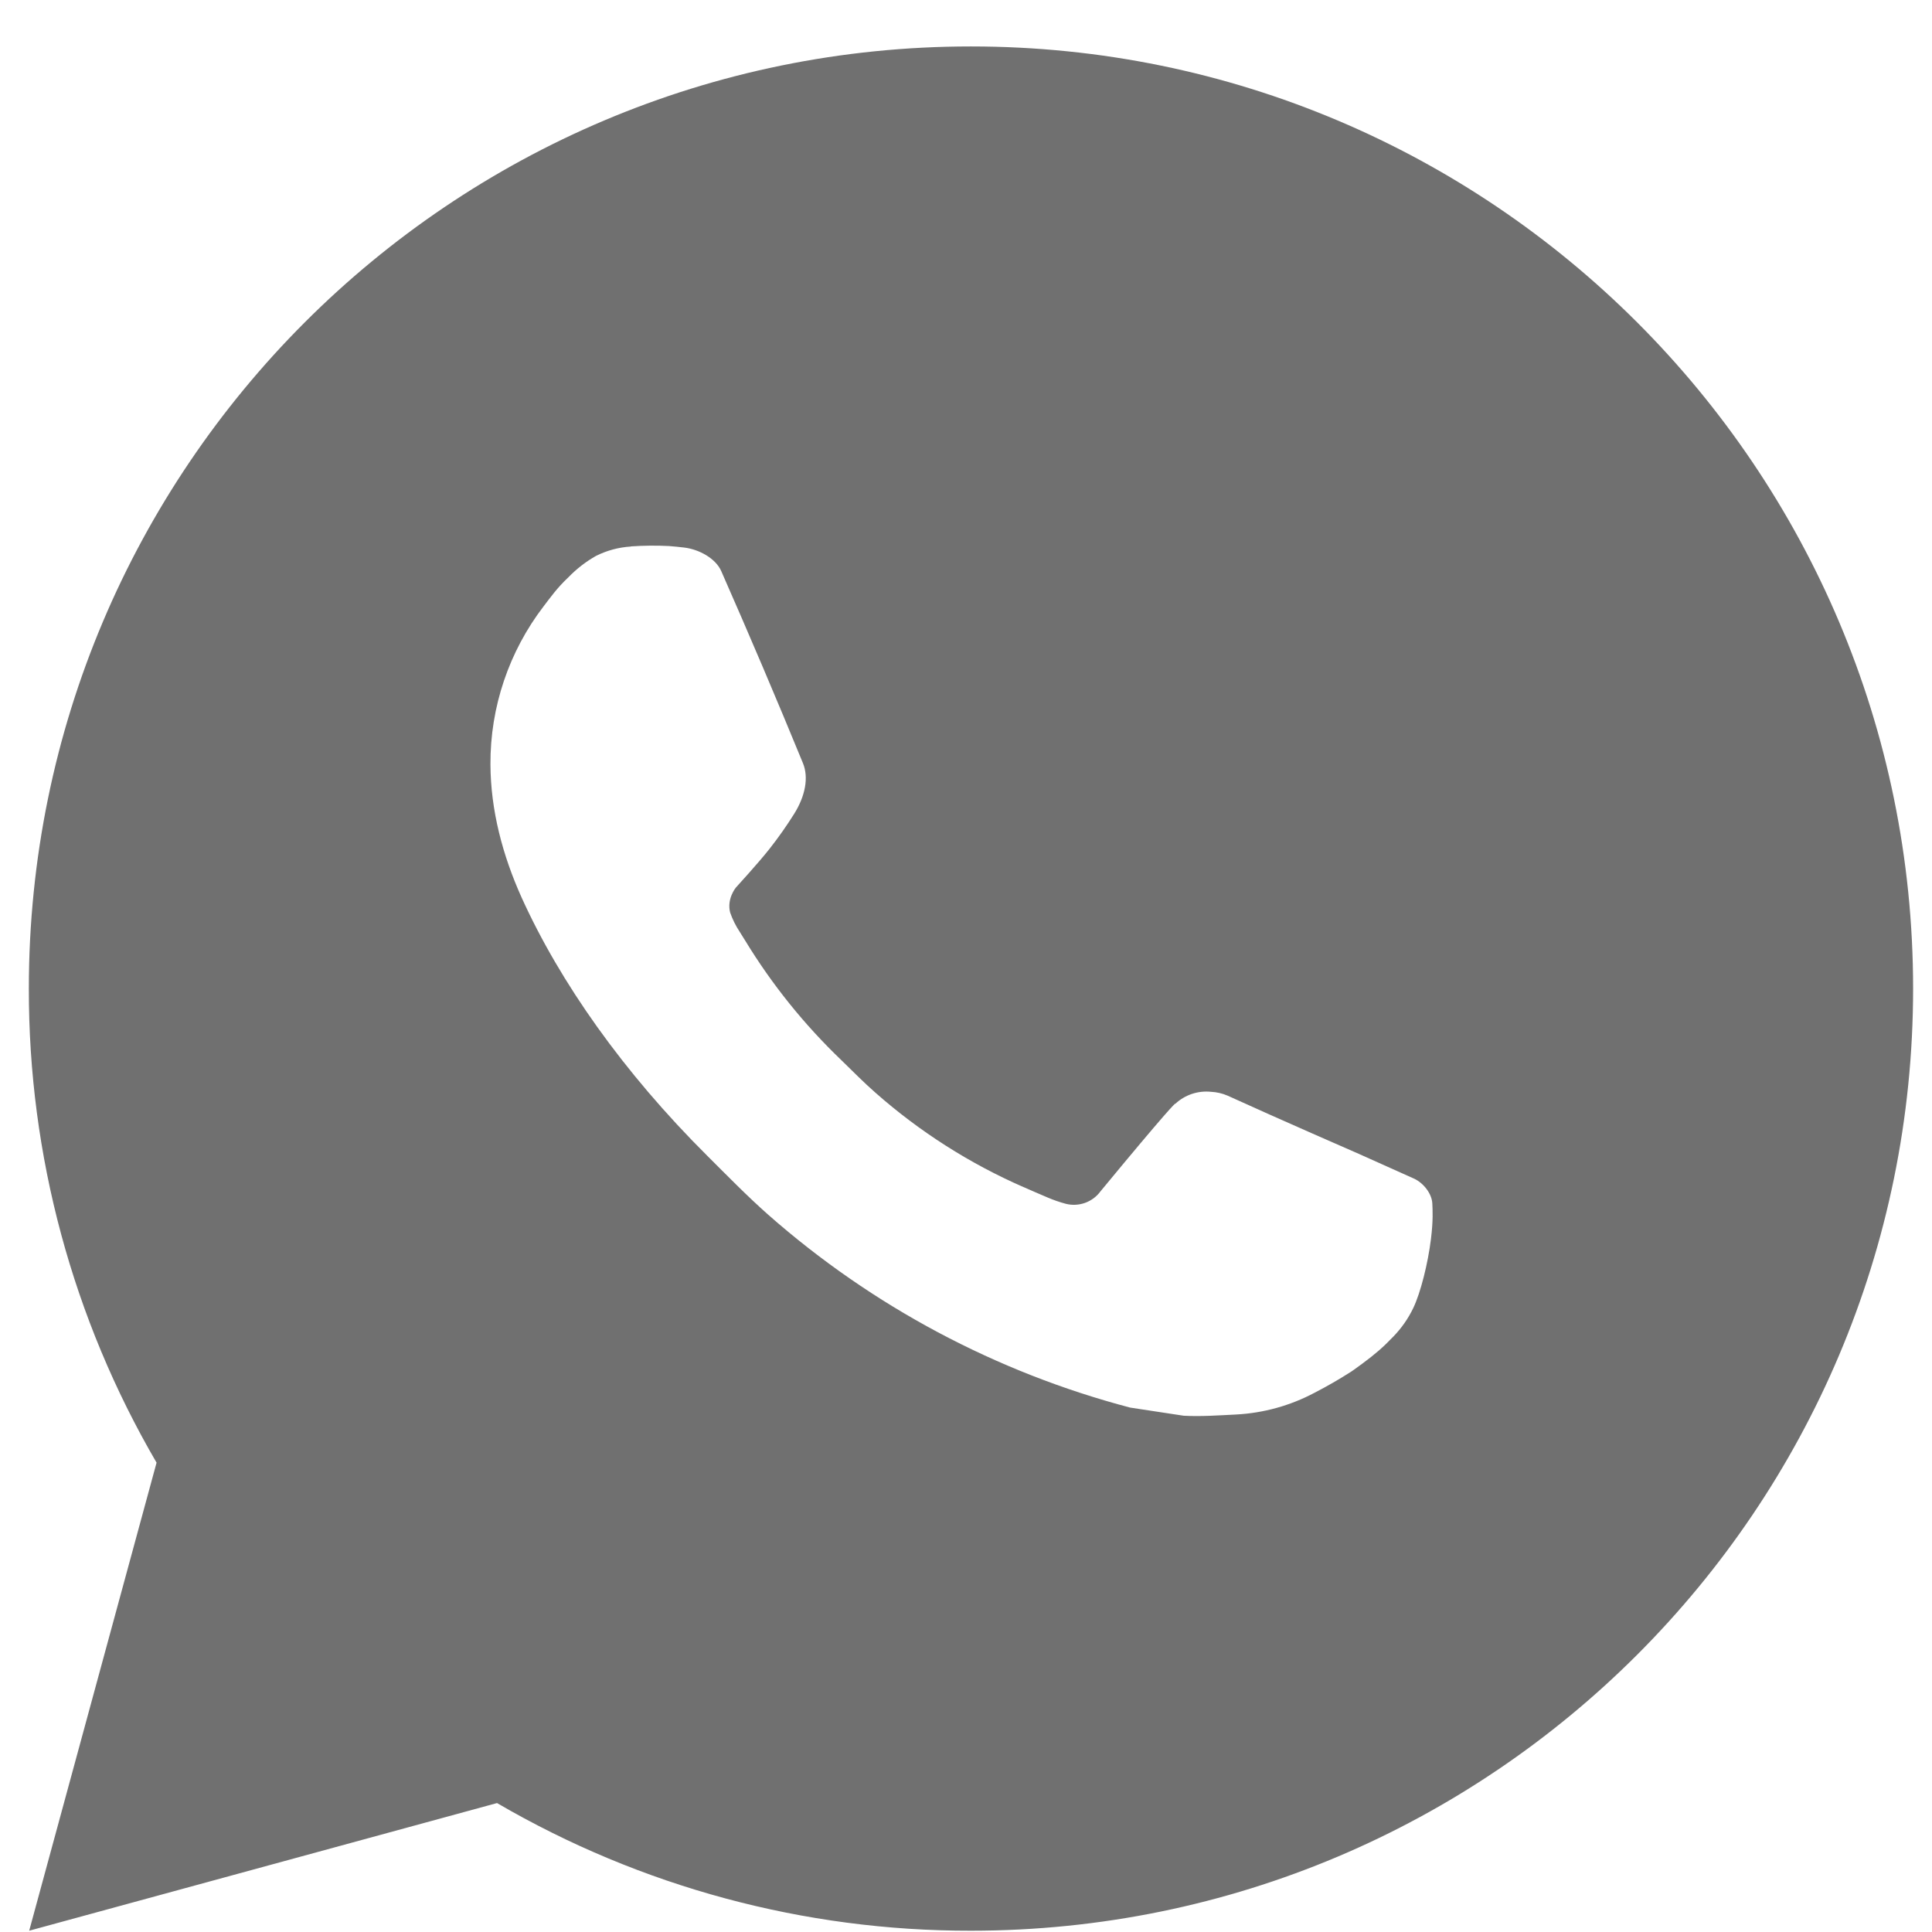 <svg width="27" height="27" viewBox="0 0 27 27" fill="none" xmlns="http://www.w3.org/2000/svg">
<path d="M0.408 26.982L2.188 20.441C1.015 18.43 0.399 16.143 0.403 13.815C0.403 6.543 6.297 0.649 13.569 0.649C20.841 0.649 26.736 6.543 26.736 13.815C26.736 21.087 20.841 26.982 13.569 26.982C11.242 26.986 8.956 26.37 6.946 25.198L0.408 26.982ZM8.817 7.638C8.647 7.648 8.481 7.693 8.329 7.769C8.186 7.85 8.056 7.951 7.942 8.069C7.784 8.218 7.694 8.347 7.598 8.472C7.112 9.106 6.85 9.883 6.854 10.682C6.857 11.327 7.025 11.955 7.289 12.542C7.827 13.73 8.713 14.987 9.884 16.152C10.166 16.433 10.441 16.715 10.737 16.977C12.19 18.256 13.921 19.178 15.793 19.671L16.542 19.785C16.786 19.798 17.029 19.78 17.274 19.768C17.658 19.748 18.032 19.644 18.371 19.464C18.544 19.375 18.712 19.278 18.875 19.174C18.875 19.174 18.932 19.137 19.04 19.056C19.218 18.924 19.327 18.831 19.474 18.677C19.584 18.563 19.679 18.43 19.751 18.279C19.854 18.064 19.956 17.655 19.998 17.314C20.03 17.053 20.021 16.911 20.017 16.823C20.012 16.682 19.895 16.536 19.767 16.474L19 16.13C19 16.13 17.855 15.631 17.156 15.312C17.082 15.28 17.003 15.262 16.923 15.258C16.833 15.249 16.742 15.259 16.656 15.288C16.57 15.317 16.491 15.364 16.425 15.426V15.423C16.419 15.423 16.33 15.498 15.378 16.651C15.324 16.725 15.248 16.78 15.162 16.811C15.076 16.841 14.982 16.846 14.894 16.823C14.808 16.8 14.724 16.771 14.642 16.736C14.479 16.667 14.422 16.641 14.31 16.592L14.304 16.59C13.551 16.261 12.853 15.816 12.237 15.273C12.071 15.128 11.917 14.97 11.759 14.817C11.241 14.321 10.789 13.76 10.416 13.148L10.338 13.023C10.282 12.939 10.237 12.848 10.204 12.753C10.154 12.559 10.284 12.404 10.284 12.404C10.284 12.404 10.604 12.054 10.753 11.864C10.877 11.707 10.992 11.543 11.099 11.373C11.255 11.123 11.303 10.866 11.222 10.667C10.853 9.767 10.471 8.87 10.079 7.98C10.001 7.804 9.771 7.677 9.561 7.652C9.49 7.644 9.419 7.636 9.348 7.631C9.171 7.622 8.994 7.624 8.817 7.636V7.638Z" fill="#707070"/>
</svg>
